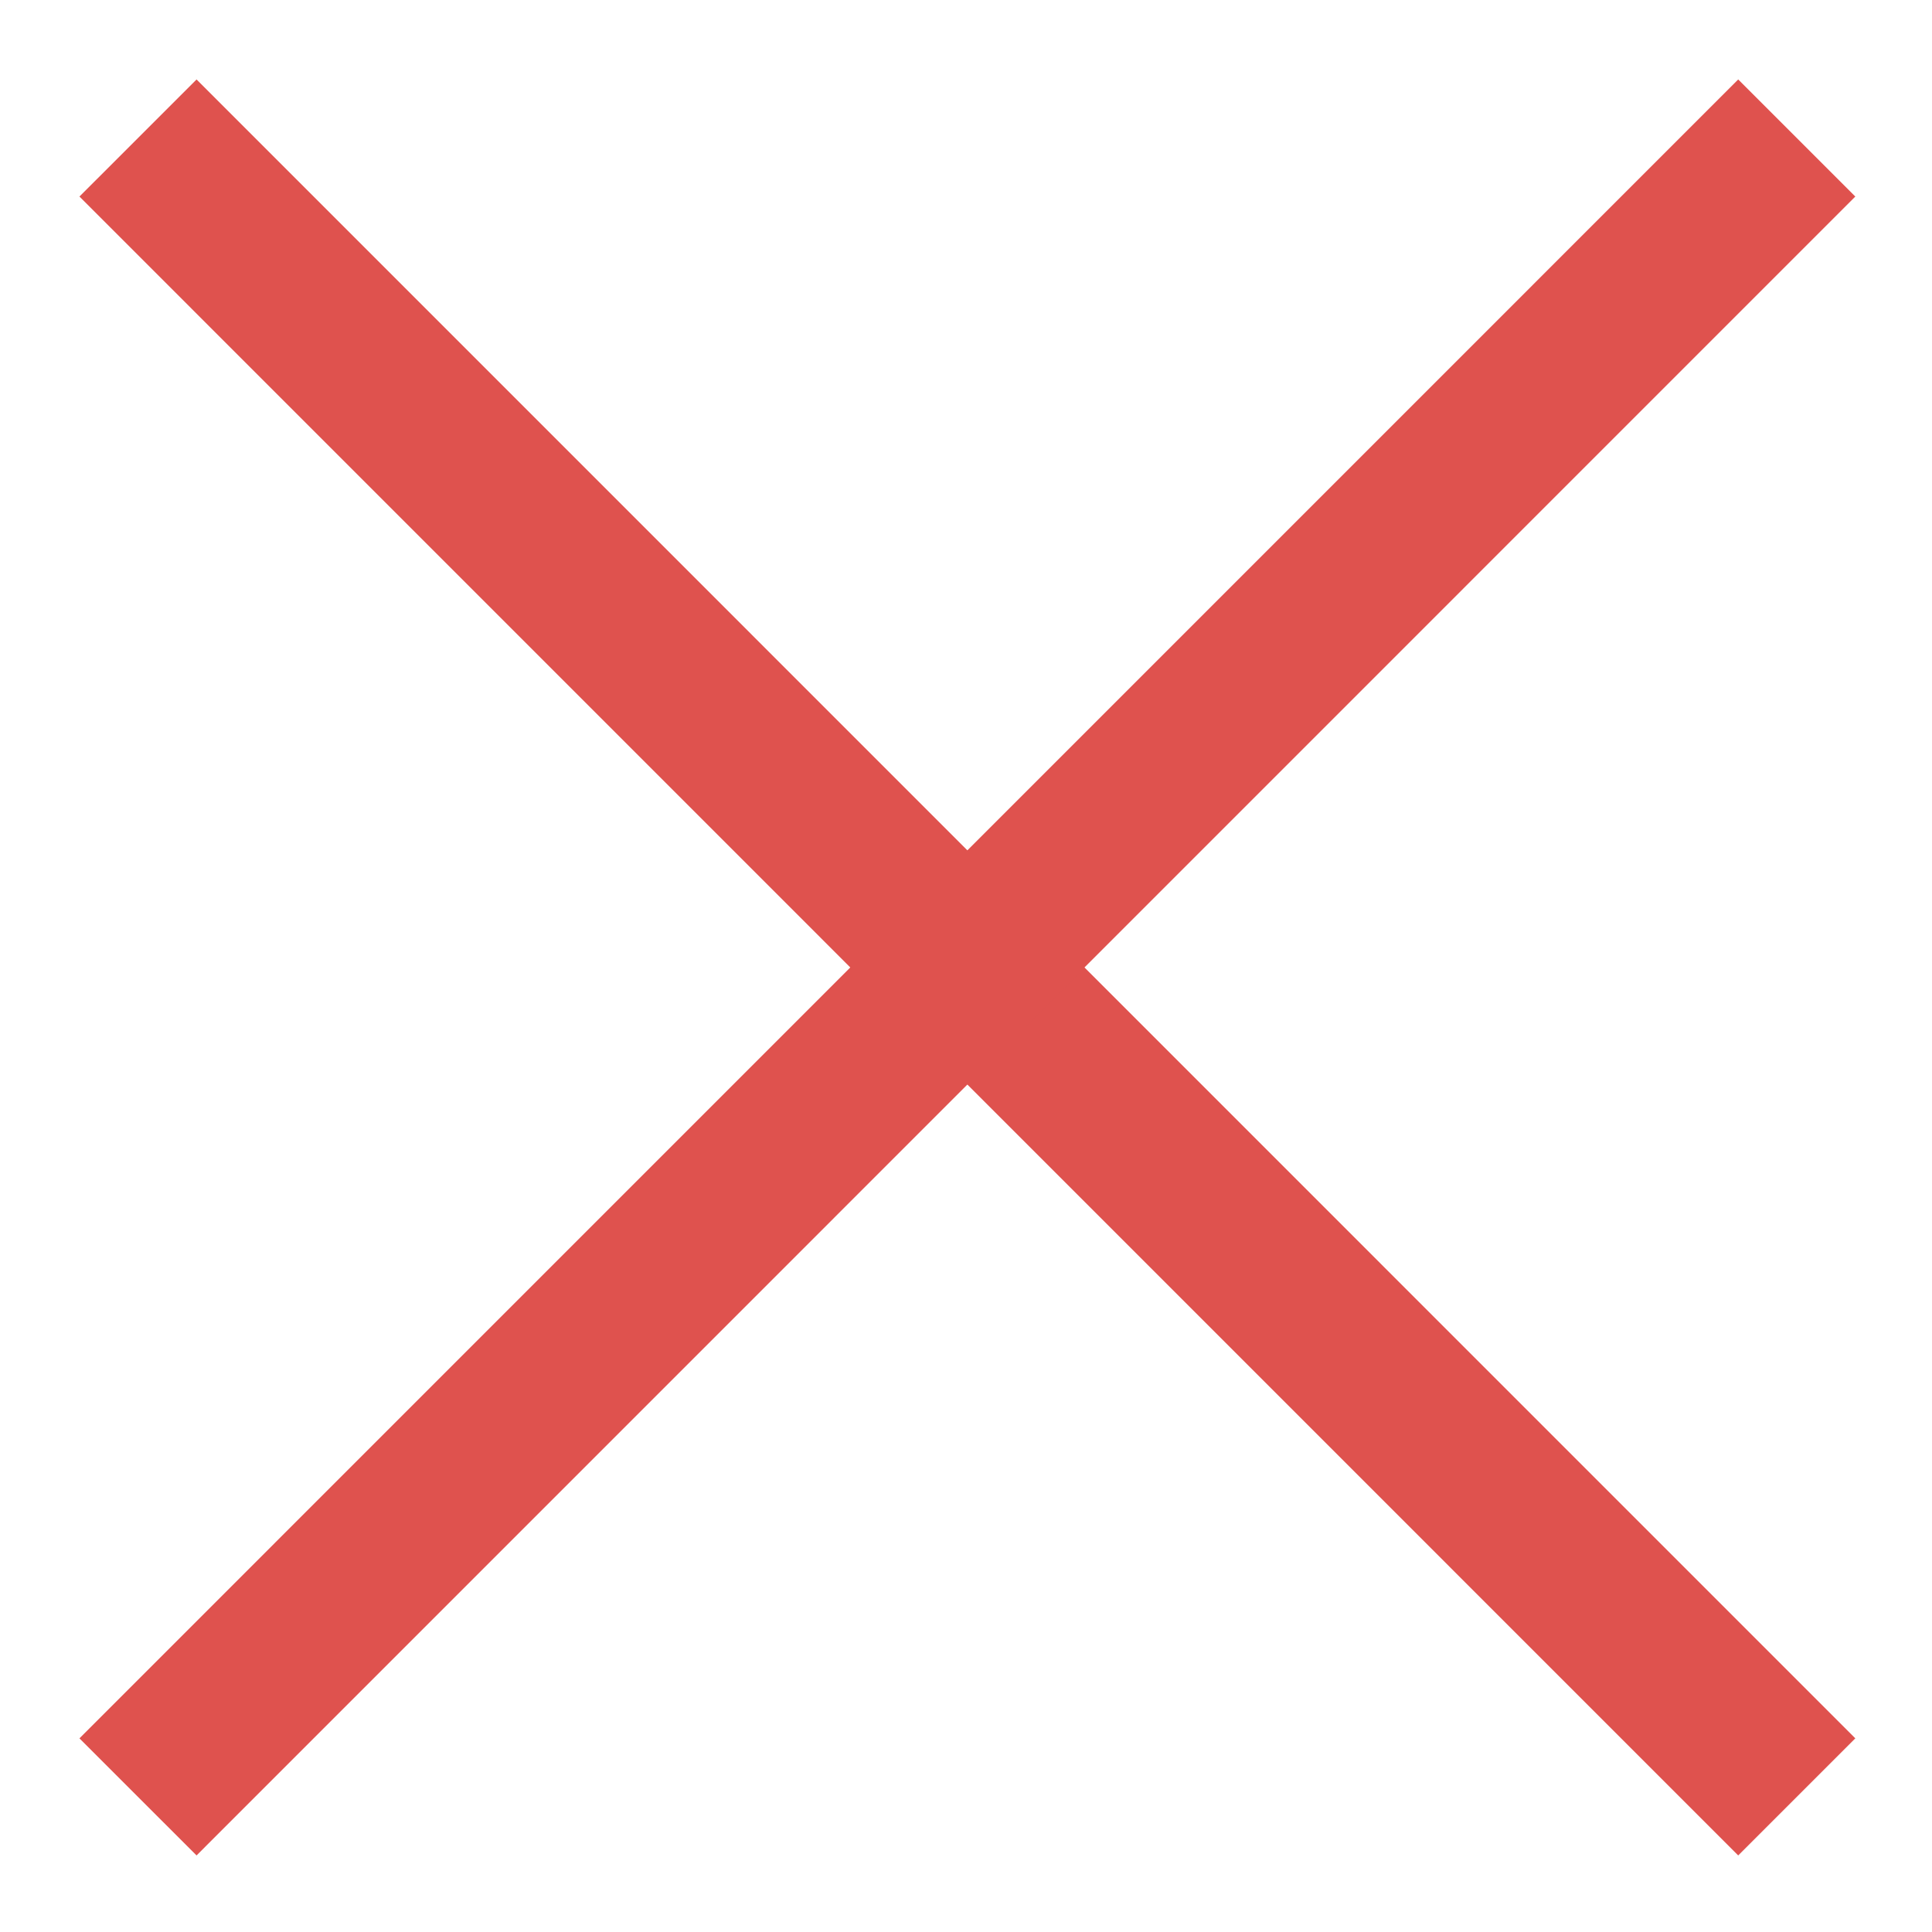 <svg height="14" viewBox="0 0 14 14" width="14" xmlns="http://www.w3.org/2000/svg"><g fill="none" fill-rule="evenodd" stroke="#df524e" stroke-width="1.2" transform="translate(1 1)"><path d="m0 0 12.02 12.021"/><path d="m12.02 0-12.02 12.021"/></g></svg>